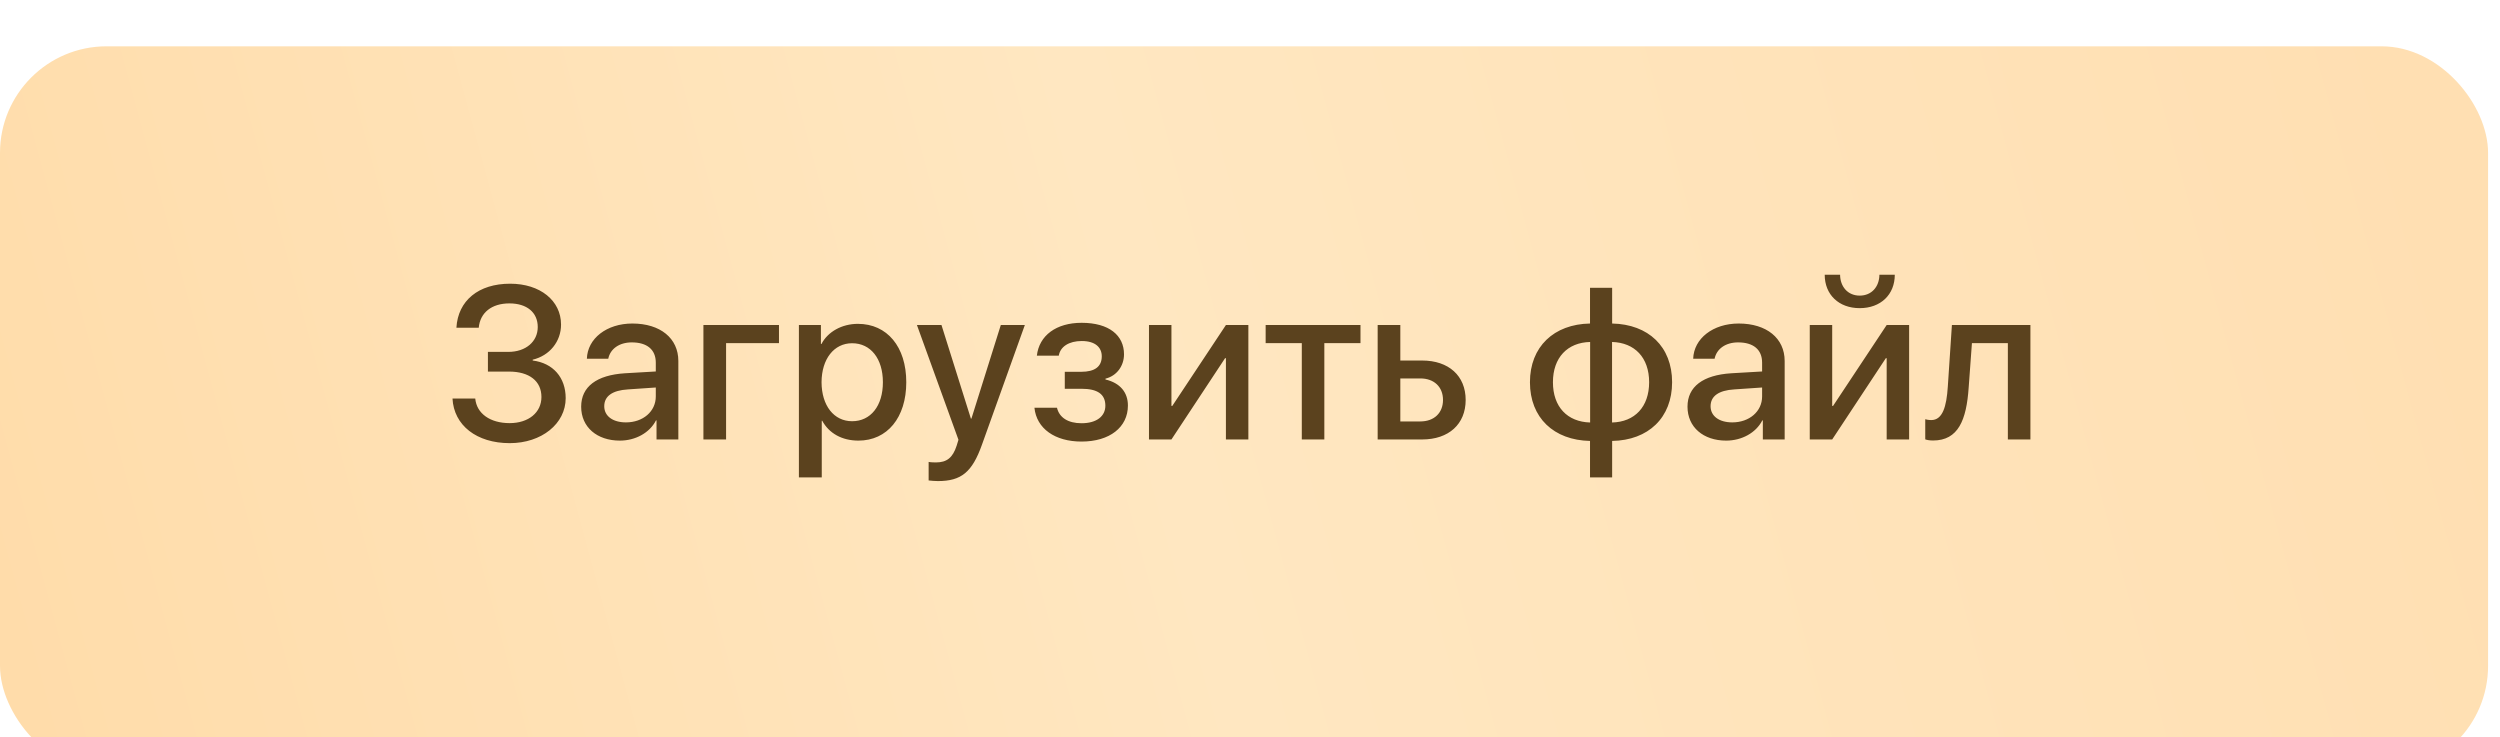 <?xml version="1.0" encoding="UTF-8"?> <svg xmlns="http://www.w3.org/2000/svg" width="139" height="41" viewBox="0 0 139 41" fill="none"> <g filter="url(#filter0_i_8_30)"> <rect y="0.56" width="138.337" height="40.371" rx="5.924" fill="url(#paint0_linear_8_30)"></rect> </g> <path d="M27.128 20.66V19.565H28.264C29.231 19.565 29.899 18.996 29.899 18.182C29.899 17.373 29.296 16.869 28.323 16.869C27.333 16.869 26.694 17.385 26.618 18.223H25.376C25.464 16.711 26.606 15.774 28.364 15.774C30.028 15.774 31.194 16.711 31.194 18.047C31.194 18.991 30.555 19.776 29.618 19.998V20.045C30.749 20.186 31.452 20.988 31.452 22.137C31.452 23.561 30.11 24.639 28.341 24.639C26.501 24.639 25.235 23.649 25.159 22.16H26.424C26.501 22.992 27.251 23.526 28.335 23.526C29.389 23.526 30.104 22.934 30.104 22.073C30.104 21.188 29.43 20.66 28.299 20.66H27.128ZM34.803 23.485C35.747 23.485 36.462 22.881 36.462 22.043V21.545L34.915 21.651C34.048 21.703 33.596 22.026 33.596 22.588C33.596 23.133 34.071 23.485 34.803 23.485ZM34.464 24.498C33.192 24.498 32.313 23.748 32.313 22.612C32.313 21.498 33.175 20.854 34.745 20.754L36.462 20.654V20.162C36.462 19.436 35.975 19.037 35.126 19.037C34.434 19.037 33.93 19.395 33.819 19.946H32.63C32.665 18.821 33.731 17.988 35.161 17.988C36.714 17.988 37.716 18.809 37.716 20.069V24.434H36.503V23.373H36.473C36.122 24.065 35.331 24.498 34.464 24.498ZM43.311 19.078H40.37V24.434H39.11V18.071H43.311V19.078ZM47.7 18.006C49.323 18.006 50.389 19.278 50.389 21.252C50.389 23.221 49.329 24.498 47.729 24.498C46.815 24.498 46.094 24.094 45.714 23.391H45.69V26.543H44.419V18.071H45.643V19.125H45.673C46.03 18.44 46.815 18.006 47.7 18.006ZM47.378 23.42C48.409 23.42 49.089 22.571 49.089 21.252C49.089 19.94 48.409 19.084 47.378 19.084C46.37 19.084 45.684 19.957 45.678 21.252C45.684 22.553 46.364 23.42 47.378 23.42ZM52.147 26.748C52.042 26.748 51.731 26.731 51.632 26.713V25.682C51.725 25.705 51.925 25.711 52.036 25.711C52.639 25.711 52.973 25.453 53.19 24.779L53.29 24.451L50.981 18.071H52.346L53.981 23.274H54.011L55.645 18.071H56.981L54.596 24.727C54.051 26.256 53.448 26.748 52.147 26.748ZM60.133 24.551C58.657 24.551 57.632 23.83 57.514 22.67H58.768C58.897 23.221 59.389 23.532 60.133 23.532C60.983 23.532 61.458 23.133 61.458 22.559C61.458 21.914 61.018 21.616 60.133 21.616H59.202V20.672H60.116C60.872 20.672 61.258 20.385 61.258 19.811C61.258 19.319 60.901 18.961 60.145 18.961C59.436 18.961 58.95 19.272 58.868 19.776H57.649C57.778 18.651 58.727 17.948 60.139 17.948C61.663 17.948 62.495 18.645 62.495 19.7C62.495 20.344 62.091 20.901 61.464 21.053V21.1C62.284 21.293 62.712 21.821 62.712 22.547C62.712 23.754 61.698 24.551 60.133 24.551ZM65.132 24.434H63.883V18.071H65.132V22.571H65.178L68.161 18.071H69.409V24.434H68.161V19.916H68.114L65.132 24.434ZM75.643 18.071V19.078H73.633V24.434H72.38V19.078H70.37V18.071H75.643ZM78.971 21.041H77.858V23.432H78.971C79.739 23.432 80.231 22.957 80.231 22.237C80.231 21.51 79.733 21.041 78.971 21.041ZM76.598 24.434V18.071H77.858V20.045H79.071C80.548 20.045 81.491 20.895 81.491 22.237C81.491 23.584 80.548 24.434 79.071 24.434H76.598ZM88.411 23.491V19.014C87.151 19.043 86.343 19.881 86.343 21.252C86.343 22.623 87.145 23.455 88.411 23.491ZM91.692 21.252C91.692 19.881 90.889 19.049 89.63 19.014V23.491C90.889 23.461 91.692 22.623 91.692 21.252ZM88.405 24.516C86.389 24.475 85.065 23.227 85.065 21.252C85.065 19.278 86.395 18.024 88.405 17.988V16.002H89.635V17.988C91.651 18.029 92.969 19.272 92.969 21.252C92.969 23.227 91.645 24.481 89.635 24.516V26.543H88.405V24.516ZM96.315 23.485C97.258 23.485 97.973 22.881 97.973 22.043V21.545L96.427 21.651C95.559 21.703 95.108 22.026 95.108 22.588C95.108 23.133 95.583 23.485 96.315 23.485ZM95.975 24.498C94.704 24.498 93.825 23.748 93.825 22.612C93.825 21.498 94.686 20.854 96.257 20.754L97.973 20.654V20.162C97.973 19.436 97.487 19.037 96.637 19.037C95.946 19.037 95.442 19.395 95.331 19.946H94.141C94.177 18.821 95.243 17.988 96.673 17.988C98.225 17.988 99.227 18.809 99.227 20.069V24.434H98.014V23.373H97.985C97.633 24.065 96.843 24.498 95.975 24.498ZM101.454 15.276H102.309C102.315 15.938 102.737 16.436 103.399 16.436C104.067 16.436 104.489 15.938 104.495 15.276H105.35C105.35 16.383 104.565 17.133 103.399 17.133C102.239 17.133 101.454 16.383 101.454 15.276ZM101.87 24.434H100.622V18.071H101.87V22.571H101.917L104.899 18.071H106.147V24.434H104.899V19.916H104.852L101.87 24.434ZM109.458 21.551C109.335 23.35 108.884 24.492 107.477 24.492C107.266 24.492 107.12 24.457 107.044 24.428V23.309C107.102 23.326 107.225 23.356 107.378 23.356C108.005 23.356 108.227 22.617 108.298 21.498L108.526 18.071H112.891V24.434H111.637V19.078H109.639L109.458 21.551Z" fill="#5B421E"></path> <defs> <filter id="filter0_i_8_30" x="0" y="0.56" width="138.337" height="42.386" filterUnits="userSpaceOnUse" color-interpolation-filters="sRGB"> <feFlood flood-opacity="0" result="BackgroundImageFix"></feFlood> <feBlend mode="normal" in="SourceGraphic" in2="BackgroundImageFix" result="shape"></feBlend> <feColorMatrix in="SourceAlpha" type="matrix" values="0 0 0 0 0 0 0 0 0 0 0 0 0 0 0 0 0 0 127 0" result="hardAlpha"></feColorMatrix> <feOffset dy="2.015"></feOffset> <feGaussianBlur stdDeviation="3.022"></feGaussianBlur> <feComposite in2="hardAlpha" operator="arithmetic" k2="-1" k3="1"></feComposite> <feColorMatrix type="matrix" values="0 0 0 0 1 0 0 0 0 0.942 0 0 0 0 0.856 0 0 0 1 0"></feColorMatrix> <feBlend mode="normal" in2="shape" result="effect1_innerShadow_8_30"></feBlend> </filter> <linearGradient id="paint0_linear_8_30" x1="133.292" y1="0.56" x2="1.043" y2="36.46" gradientUnits="userSpaceOnUse"> <stop stop-color="#FFDFB2"></stop> <stop offset="0.524" stop-color="#FFE7C1"></stop> <stop offset="1" stop-color="#FFDCAA"></stop> </linearGradient> </defs> </svg> 